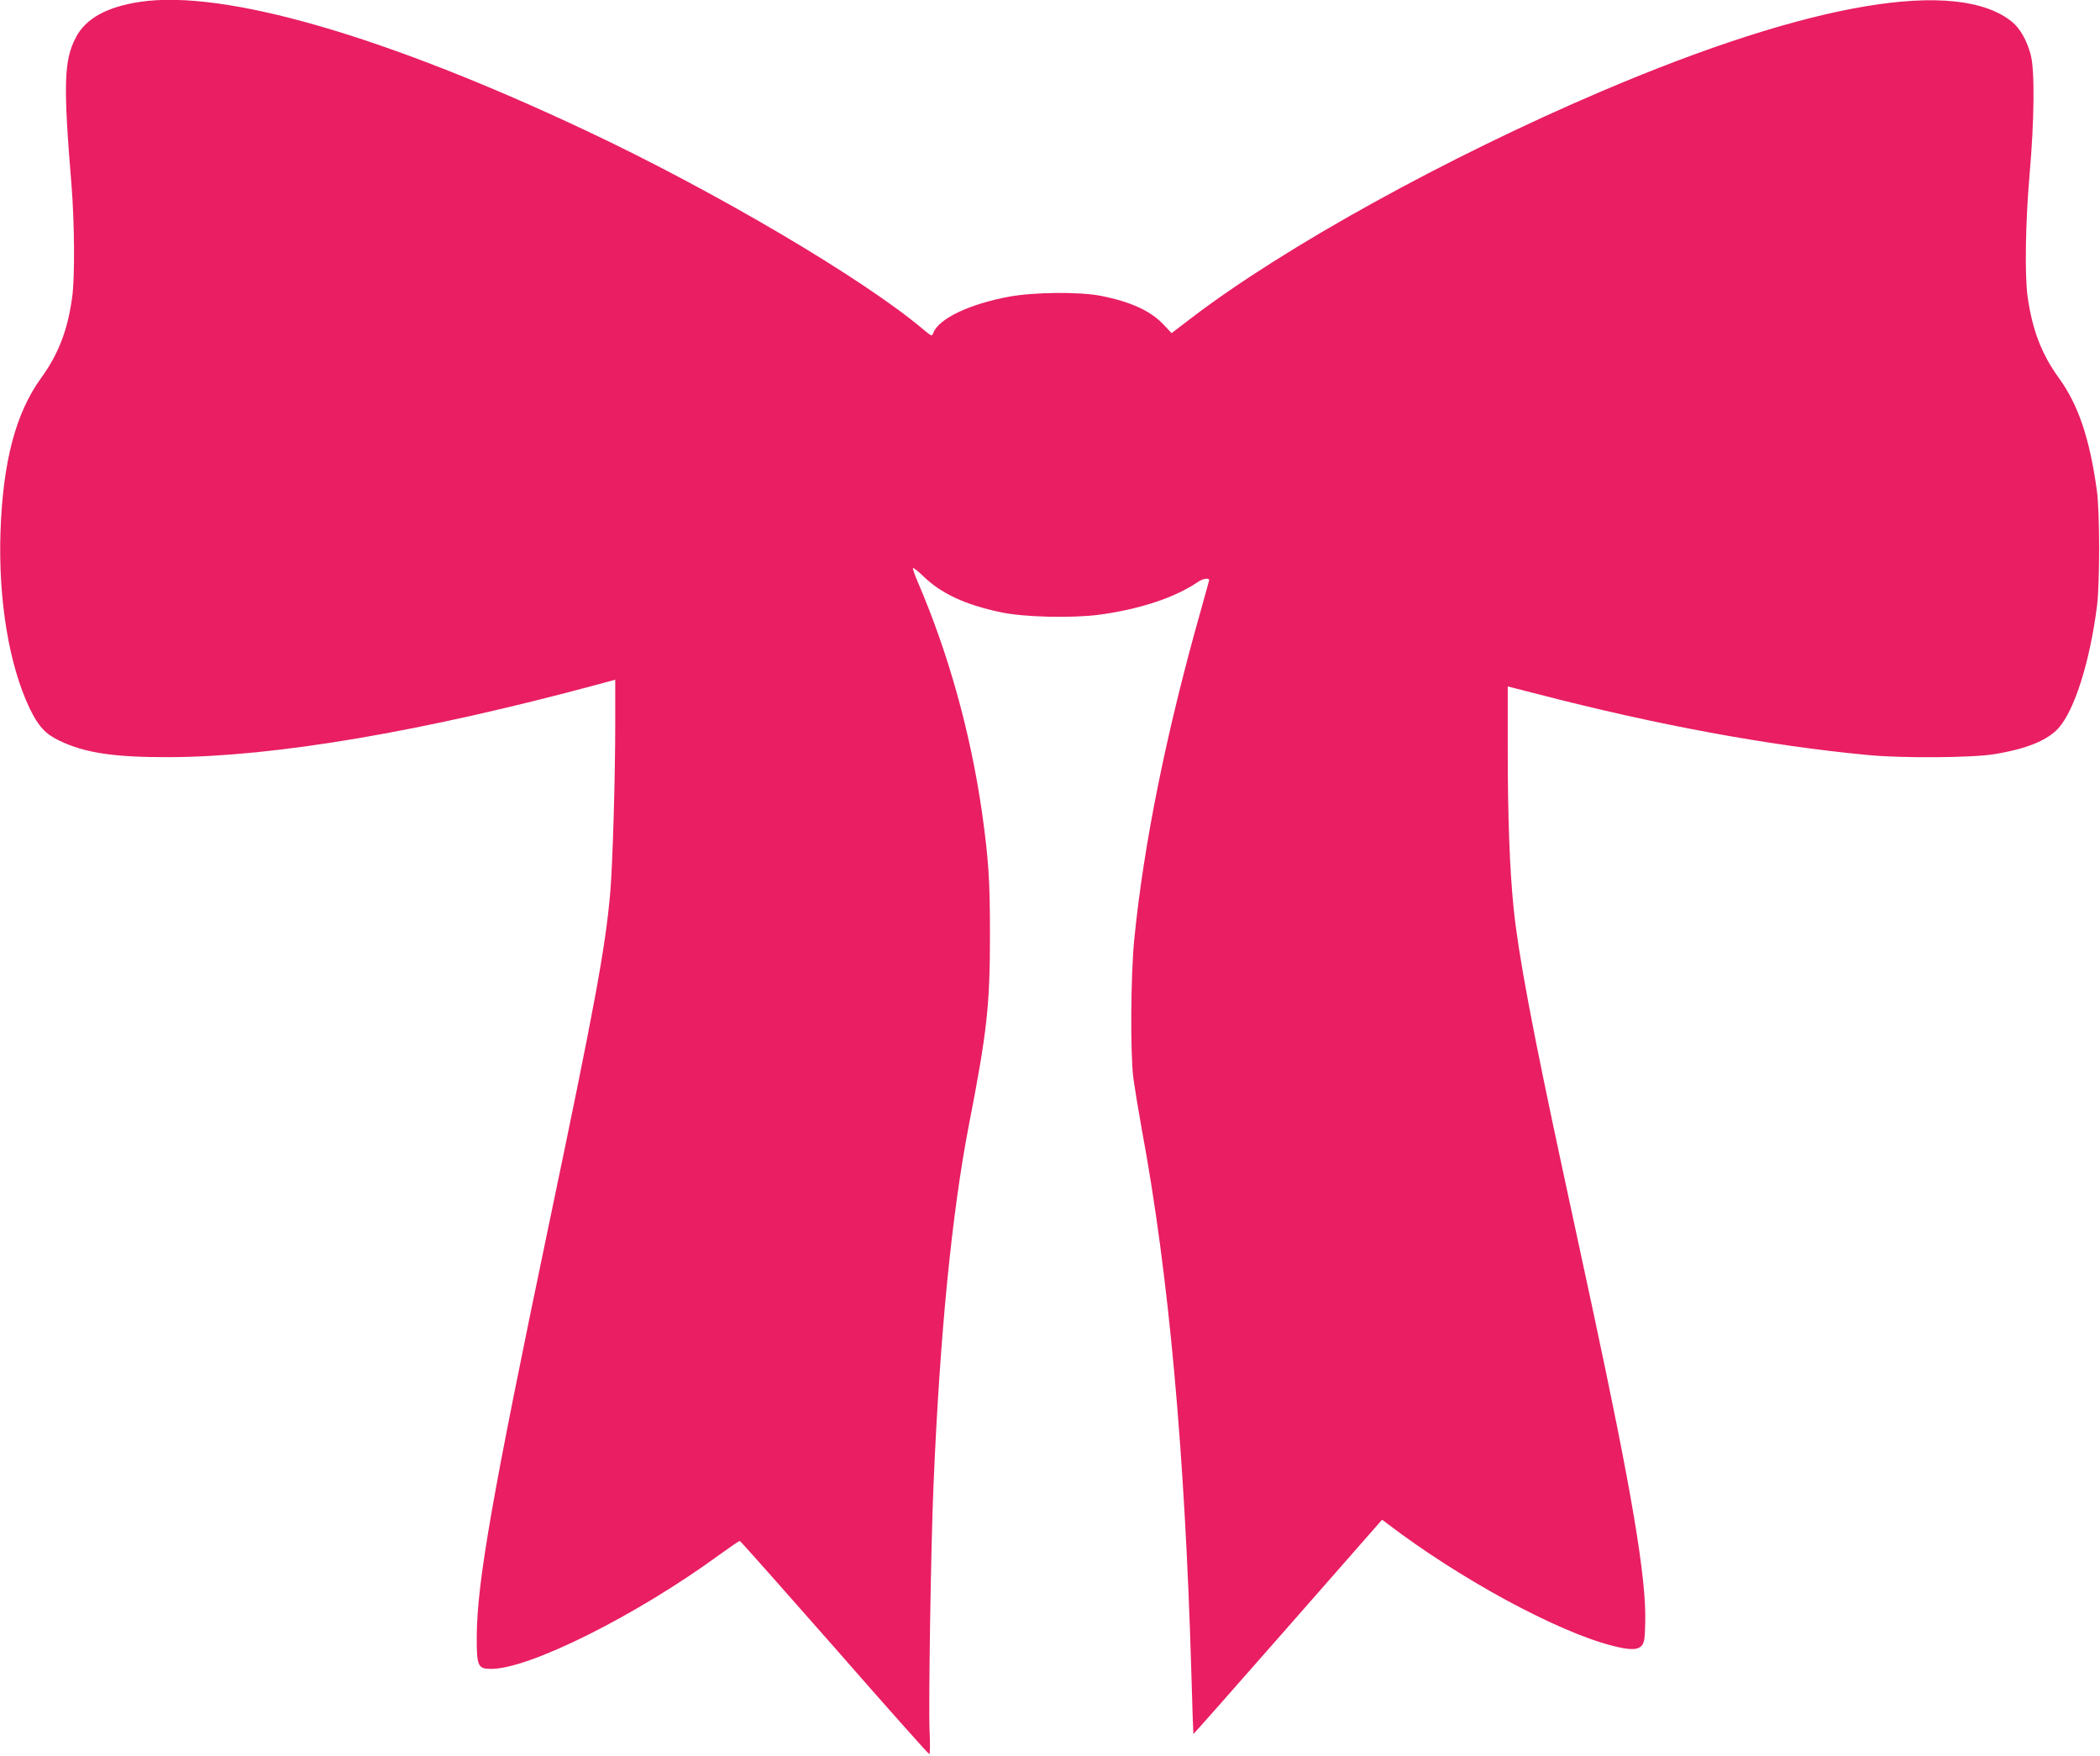 <?xml version="1.0" standalone="no"?>
<!DOCTYPE svg PUBLIC "-//W3C//DTD SVG 20010904//EN"
 "http://www.w3.org/TR/2001/REC-SVG-20010904/DTD/svg10.dtd">
<svg version="1.0" xmlns="http://www.w3.org/2000/svg"
 width="1280pt" height="1070pt" viewBox="0 0 1280 1070"
 preserveAspectRatio="xMidYMid meet">
<g transform="translate(0,1070) scale(0.1,-0.1)"
fill="#e91e63" stroke="none">
<path d="M856 10689 c-203 -30 -333 -101 -393 -216 -74 -140 -78 -288 -27
-903 18 -223 21 -563 4 -680 -27 -201 -84 -348 -189 -493 -155 -213 -233 -509
-248 -937 -14 -415 52 -812 177 -1075 53 -110 96 -158 183 -199 155 -74 330
-101 667 -100 643 2 1545 155 2613 443 l107 29 0 -272 c0 -328 -16 -857 -30
-1021 -30 -345 -96 -699 -377 -2040 -344 -1645 -435 -2166 -437 -2495 -1 -183
6 -200 88 -200 233 0 885 326 1389 694 65 47 122 86 126 86 4 0 263 -292 577
-649 313 -358 573 -650 578 -650 5 -1 6 60 2 142 -7 157 8 1128 24 1497 39
922 112 1658 215 2191 112 575 129 732 129 1164 0 334 -8 455 -49 748 -70 484
-204 965 -389 1396 -20 46 -34 86 -31 89 3 3 29 -17 58 -45 111 -109 256 -177
477 -224 138 -30 433 -37 600 -15 246 33 464 105 602 200 31 21 68 26 68 10 0
-2 -23 -84 -50 -181 -210 -741 -349 -1425 -407 -2013 -21 -220 -24 -687 -5
-840 8 -58 31 -199 52 -315 164 -881 262 -1965 301 -3290 6 -214 12 -391 13
-392 1 -1 260 292 576 652 l574 654 31 -23 c443 -338 1036 -659 1373 -745 105
-27 153 -27 178 0 16 18 20 40 22 141 8 268 -82 800 -322 1918 -47 217 -128
595 -181 840 -186 863 -271 1318 -299 1595 -24 233 -36 555 -36 971 l0 381
188 -48 c722 -187 1404 -313 2007 -370 207 -20 637 -17 769 5 198 32 325 84
393 159 98 109 192 406 235 747 17 137 17 573 -1 700 -44 319 -113 523 -232
687 -105 145 -161 291 -190 493 -19 134 -13 463 12 750 29 329 32 637 6 729
-24 87 -64 157 -112 197 -333 272 -1226 122 -2500 -421 -946 -403 -1936 -950
-2502 -1382 l-122 -93 -47 50 c-79 85 -201 141 -383 177 -130 26 -410 23 -561
-5 -242 -45 -428 -134 -461 -220 -9 -23 -9 -23 -62 21 -364 308 -1274 844
-2057 1212 -1228 578 -2202 859 -2714 784z"/>
</g>
</svg>
